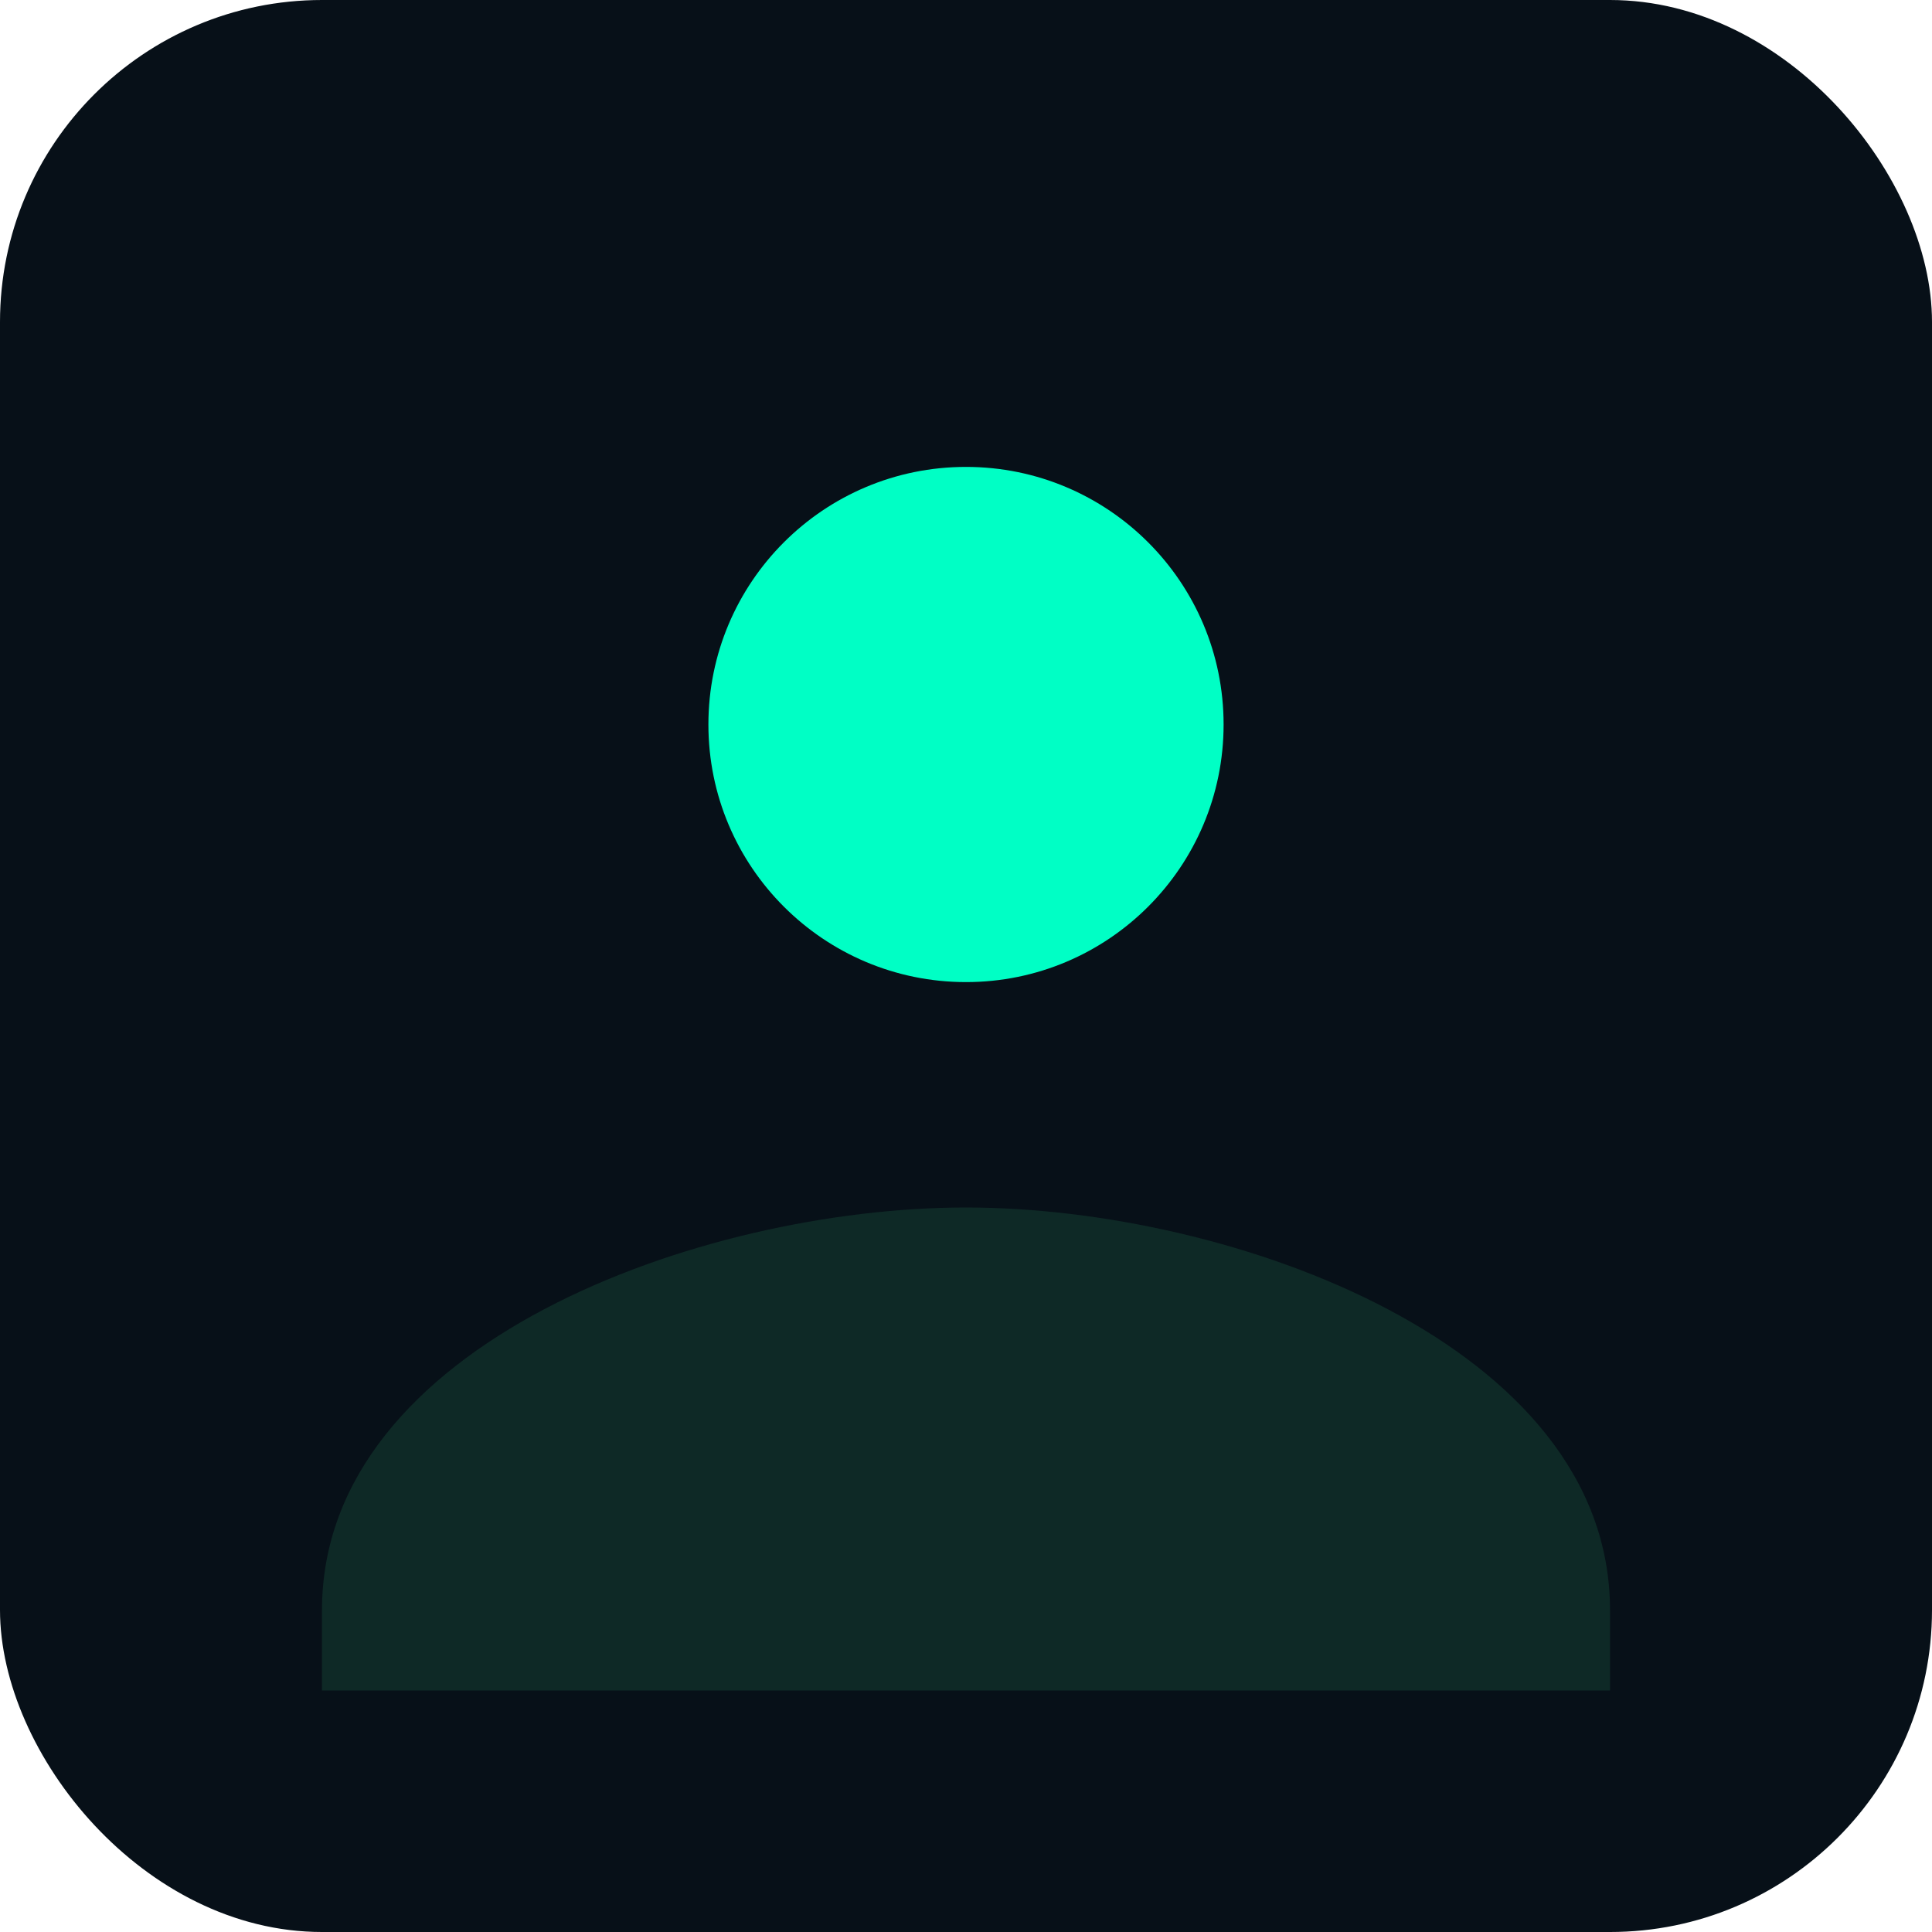 <svg xmlns="http://www.w3.org/2000/svg" viewBox="0 0 24 24" fill="none">
  <rect width="24" height="24" rx="4" fill="#071018" />
  <circle cx="12" cy="9" r="3.2" fill="#00ffc5" />
  <path d="M4 20c0-3.3 4.7-5 8-5s8 1.7 8 5v1H4v-1z" fill="#0e2926" />
</svg>
